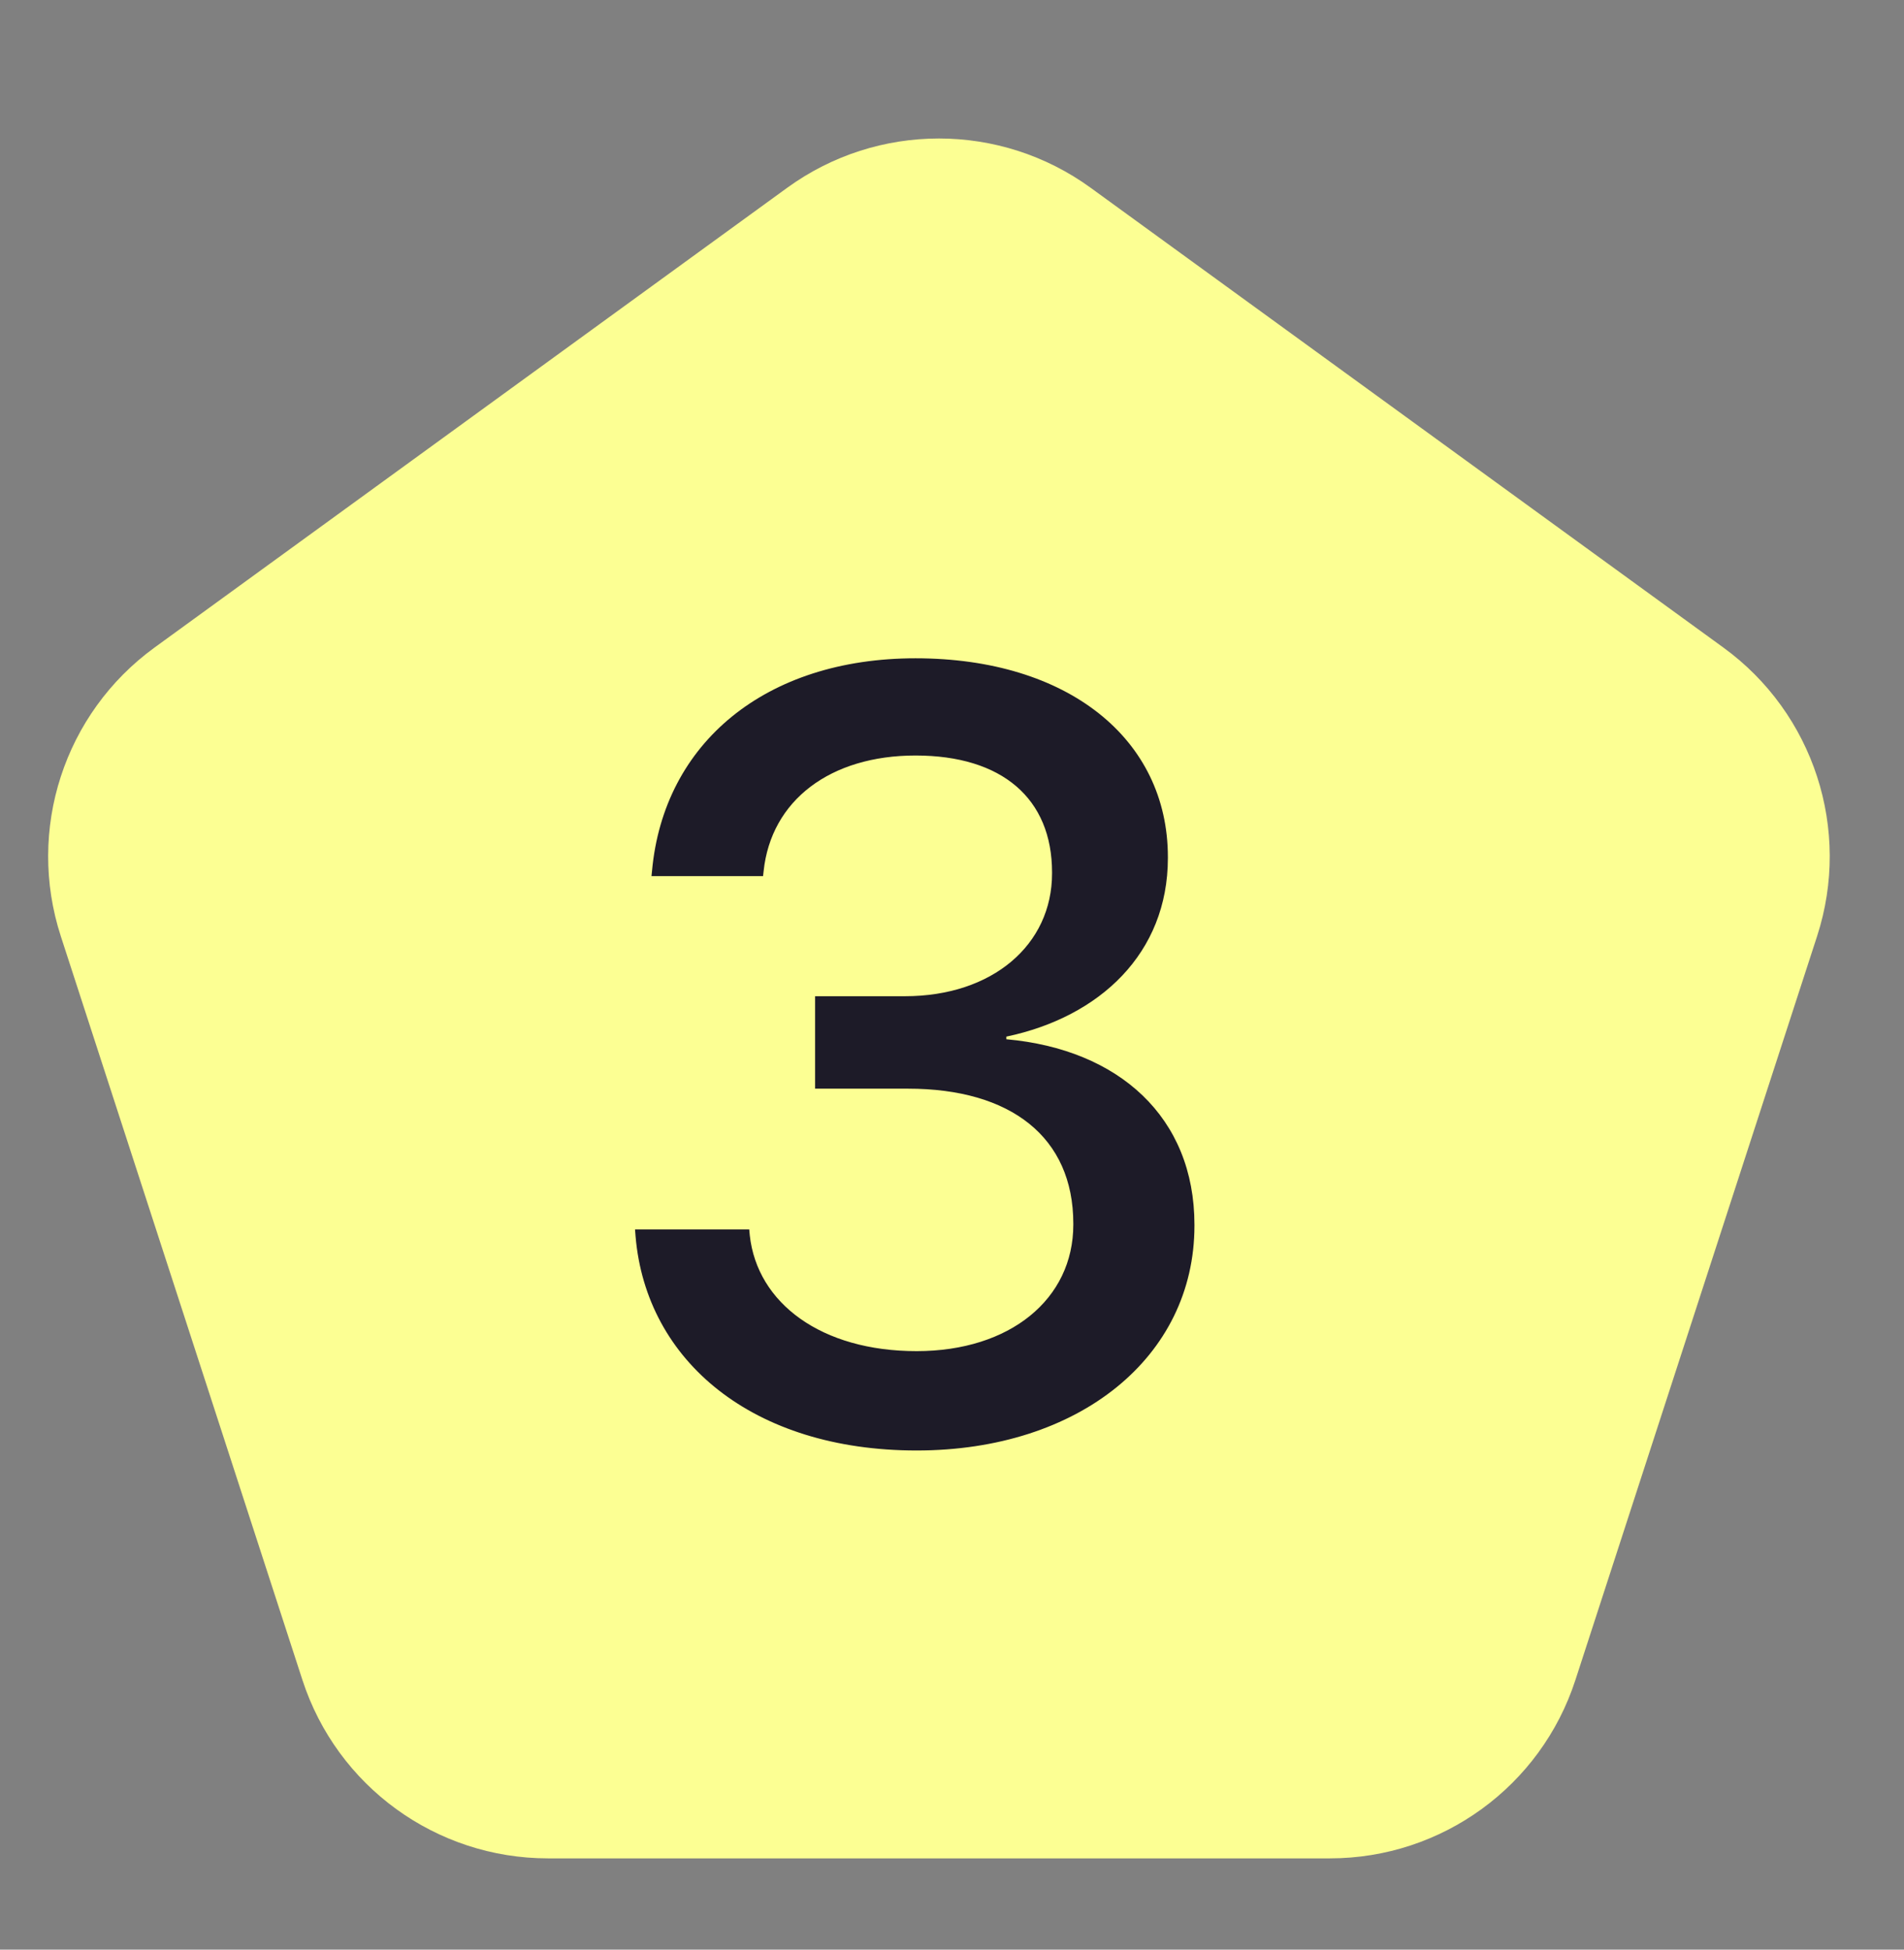 <?xml version="1.0" encoding="UTF-8"?> <svg xmlns="http://www.w3.org/2000/svg" width="42" height="43" viewBox="0 0 42 43" fill="none"><rect x="0" y="0" width="42" height="43" fill="#808080" stroke="none"/><g clip-path="url(#clip0_1054_738)"><path d="M17.364 4.142C19.36 2.692 22.063 2.692 24.059 4.142L38.014 14.281C40.01 15.731 40.845 18.301 40.083 20.648L34.752 37.052C33.99 39.399 31.803 40.987 29.336 40.987H12.088C9.62 40.987 7.434 39.399 6.671 37.052L1.341 20.648C0.579 18.301 1.414 15.731 3.41 14.281L17.364 4.142Z" fill="#FCFF93"></path><path d="M20.219 31.991C16.609 31.991 14.254 30.023 14.02 27.269L14.008 27.116H16.527L16.539 27.245C16.703 28.745 18.121 29.8 20.219 29.8C22.281 29.8 23.676 28.652 23.676 27.011V26.988C23.676 25.077 22.293 24.011 20.031 24.011H17.98V21.972H19.961C21.895 21.972 23.207 20.835 23.207 19.265V19.241C23.207 17.613 22.105 16.663 20.195 16.663C18.32 16.663 17.008 17.648 16.844 19.218L16.832 19.323H14.371L14.383 19.206C14.641 16.382 16.891 14.519 20.195 14.519C23.559 14.519 25.762 16.3 25.762 18.902V18.925C25.762 21.023 24.262 22.429 22.199 22.863V22.921C24.684 23.144 26.348 24.644 26.348 27.011V27.034C26.348 29.929 23.805 31.991 20.219 31.991Z" fill="#1D1B28"></path></g><defs><clipPath id="clip0_1054_738"><rect width="42" height="42" fill="white" transform="translate(0 0.71)"></rect></clipPath></defs></svg> 